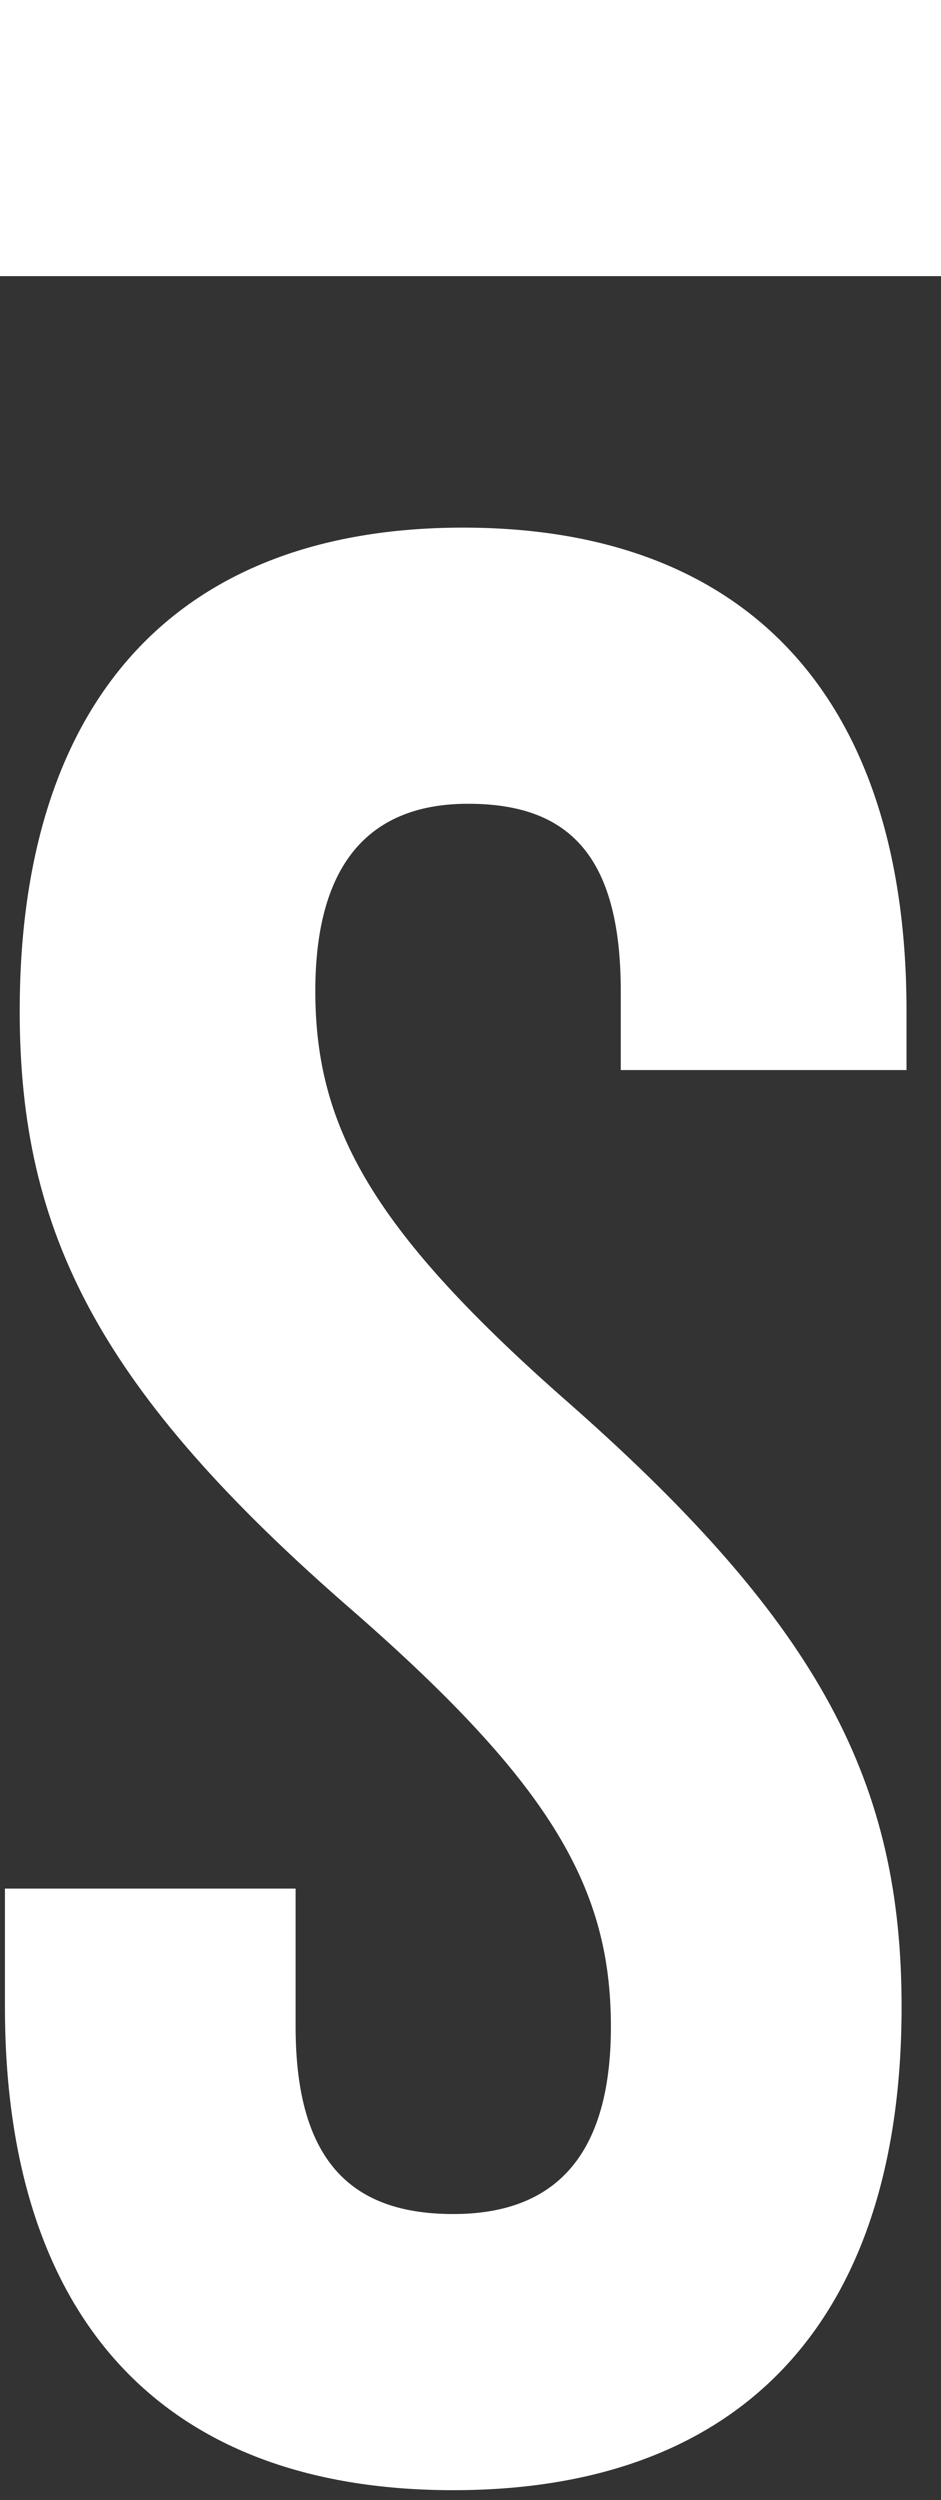 <?xml version="1.0" encoding="utf-8"?>
<!-- Generator: Adobe Illustrator 24.0.3, SVG Export Plug-In . SVG Version: 6.00 Build 0)  -->
<svg version="1.1" id="Livello_1" xmlns="http://www.w3.org/2000/svg" xmlns:xlink="http://www.w3.org/1999/xlink" x="0px" y="0px"
	 viewBox="0 0 19.1 50.7" style="enable-background:new 0 0 19.1 50.7;" xml:space="preserve">
<rect x="0" y="0" width="19.1" height="50.7" fill="#333333" stroke="none"/>
<style type="text/css">
	.st0{fill:#FFFFFF;}
</style>
<path class="st0" d="M9.4,10.7c5.9,0,9,3.6,9,9.8v1.2h-5.8v-1.6c0-2.8-1.1-3.8-3.1-3.8c-1.9,0-3.1,1.1-3.1,3.8
	c0,2.8,1.2,4.9,5.2,8.4c5.1,4.5,6.7,7.7,6.7,12.2c0,6.2-3.1,9.8-9.1,9.8s-9.1-3.6-9.1-9.8v-2.4H6v2.8c0,2.8,1.2,3.8,3.2,3.8
	c1.9,0,3.2-1,3.2-3.8s-1.2-4.9-5.2-8.4C2,28.2,0.4,25,0.4,20.5C0.4,14.3,3.5,10.7,9.4,10.7z"/>
<rect y="0" class="st0" width="19.1" height="5.6"/>
</svg>
